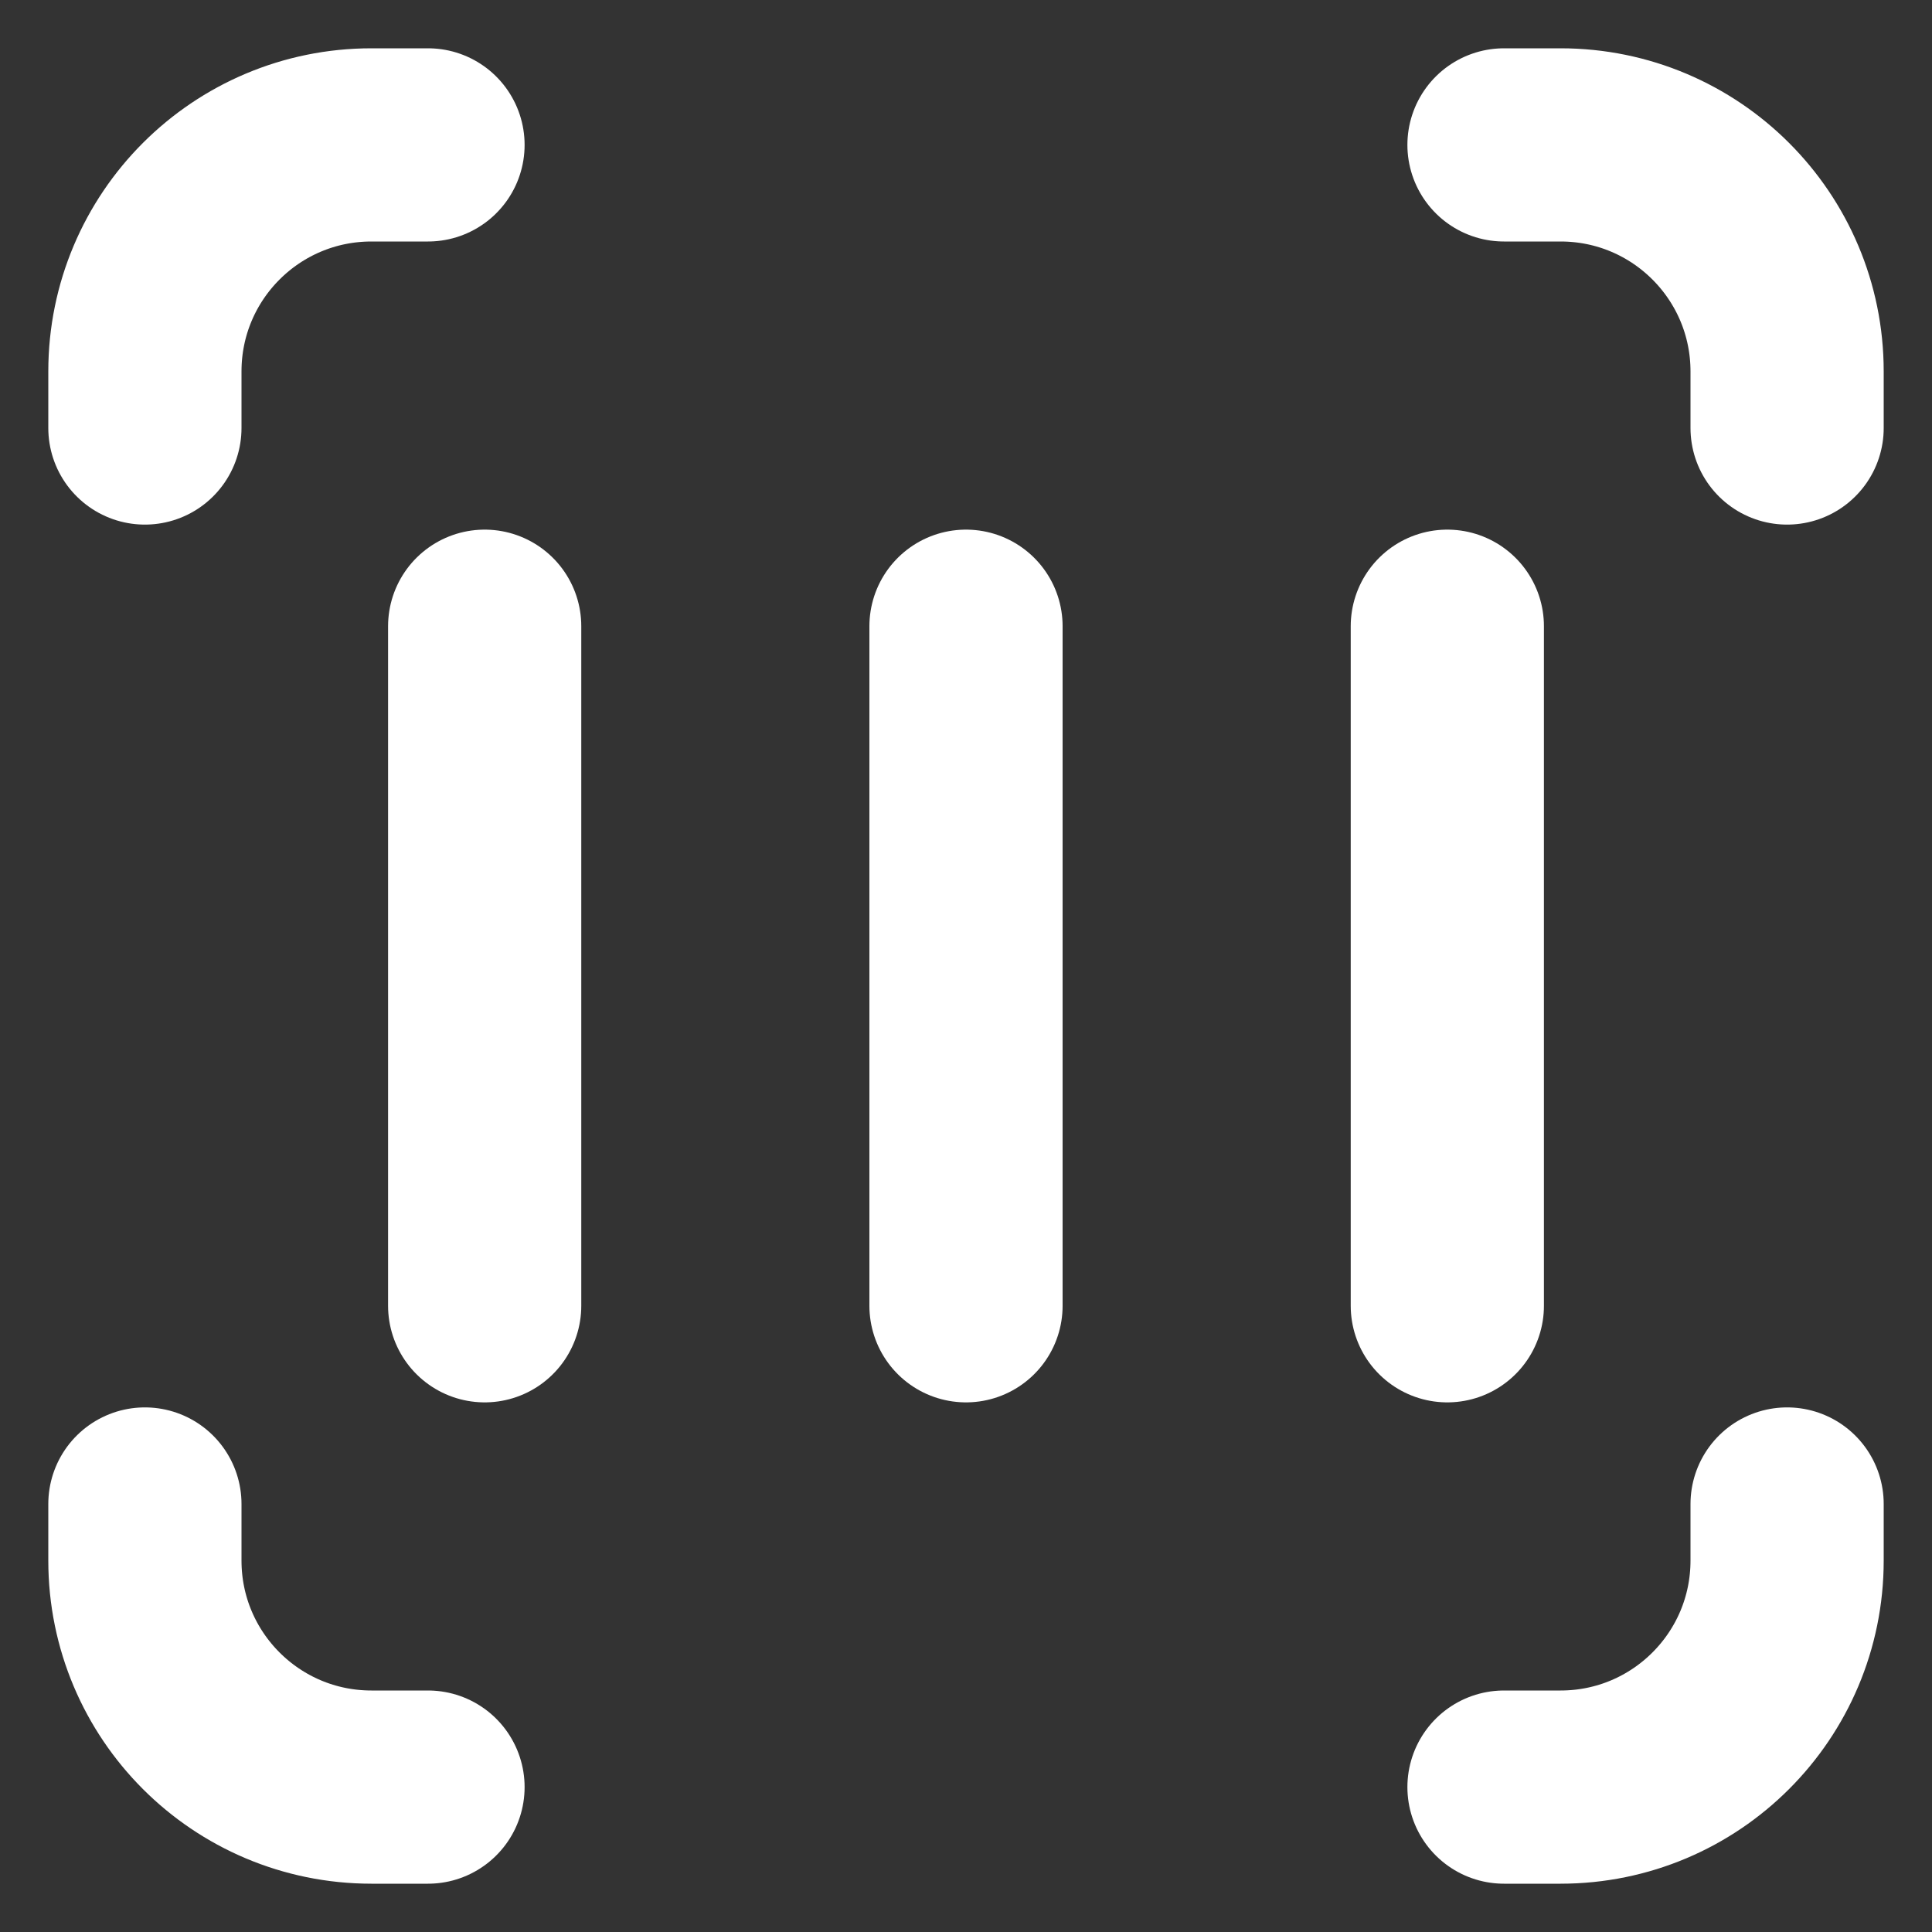 <svg width="15" height="15" viewBox="0 0 15 15" fill="none" xmlns="http://www.w3.org/2000/svg">
<rect x="0" y="0" width="15" height="15" fill="#333333" stroke="none"/>
<path d="M3.323 1.125H2.884C1.912 1.125 1.125 1.912 1.125 2.884V3.323M11.677 1.125H12.116C13.088 1.125 13.875 1.912 13.875 2.884V3.323M3.323 13.875H2.884C1.912 13.875 1.125 13.088 1.125 12.116V11.677M11.677 13.875H12.116C13.088 13.875 13.875 13.088 13.875 12.116V11.677M3.763 4.862V10.138M7.5 4.862V10.138M11.237 4.862V10.138" stroke="white" stroke-width="1.5" stroke-linecap="round" stroke-linejoin="round"/>
</svg>
